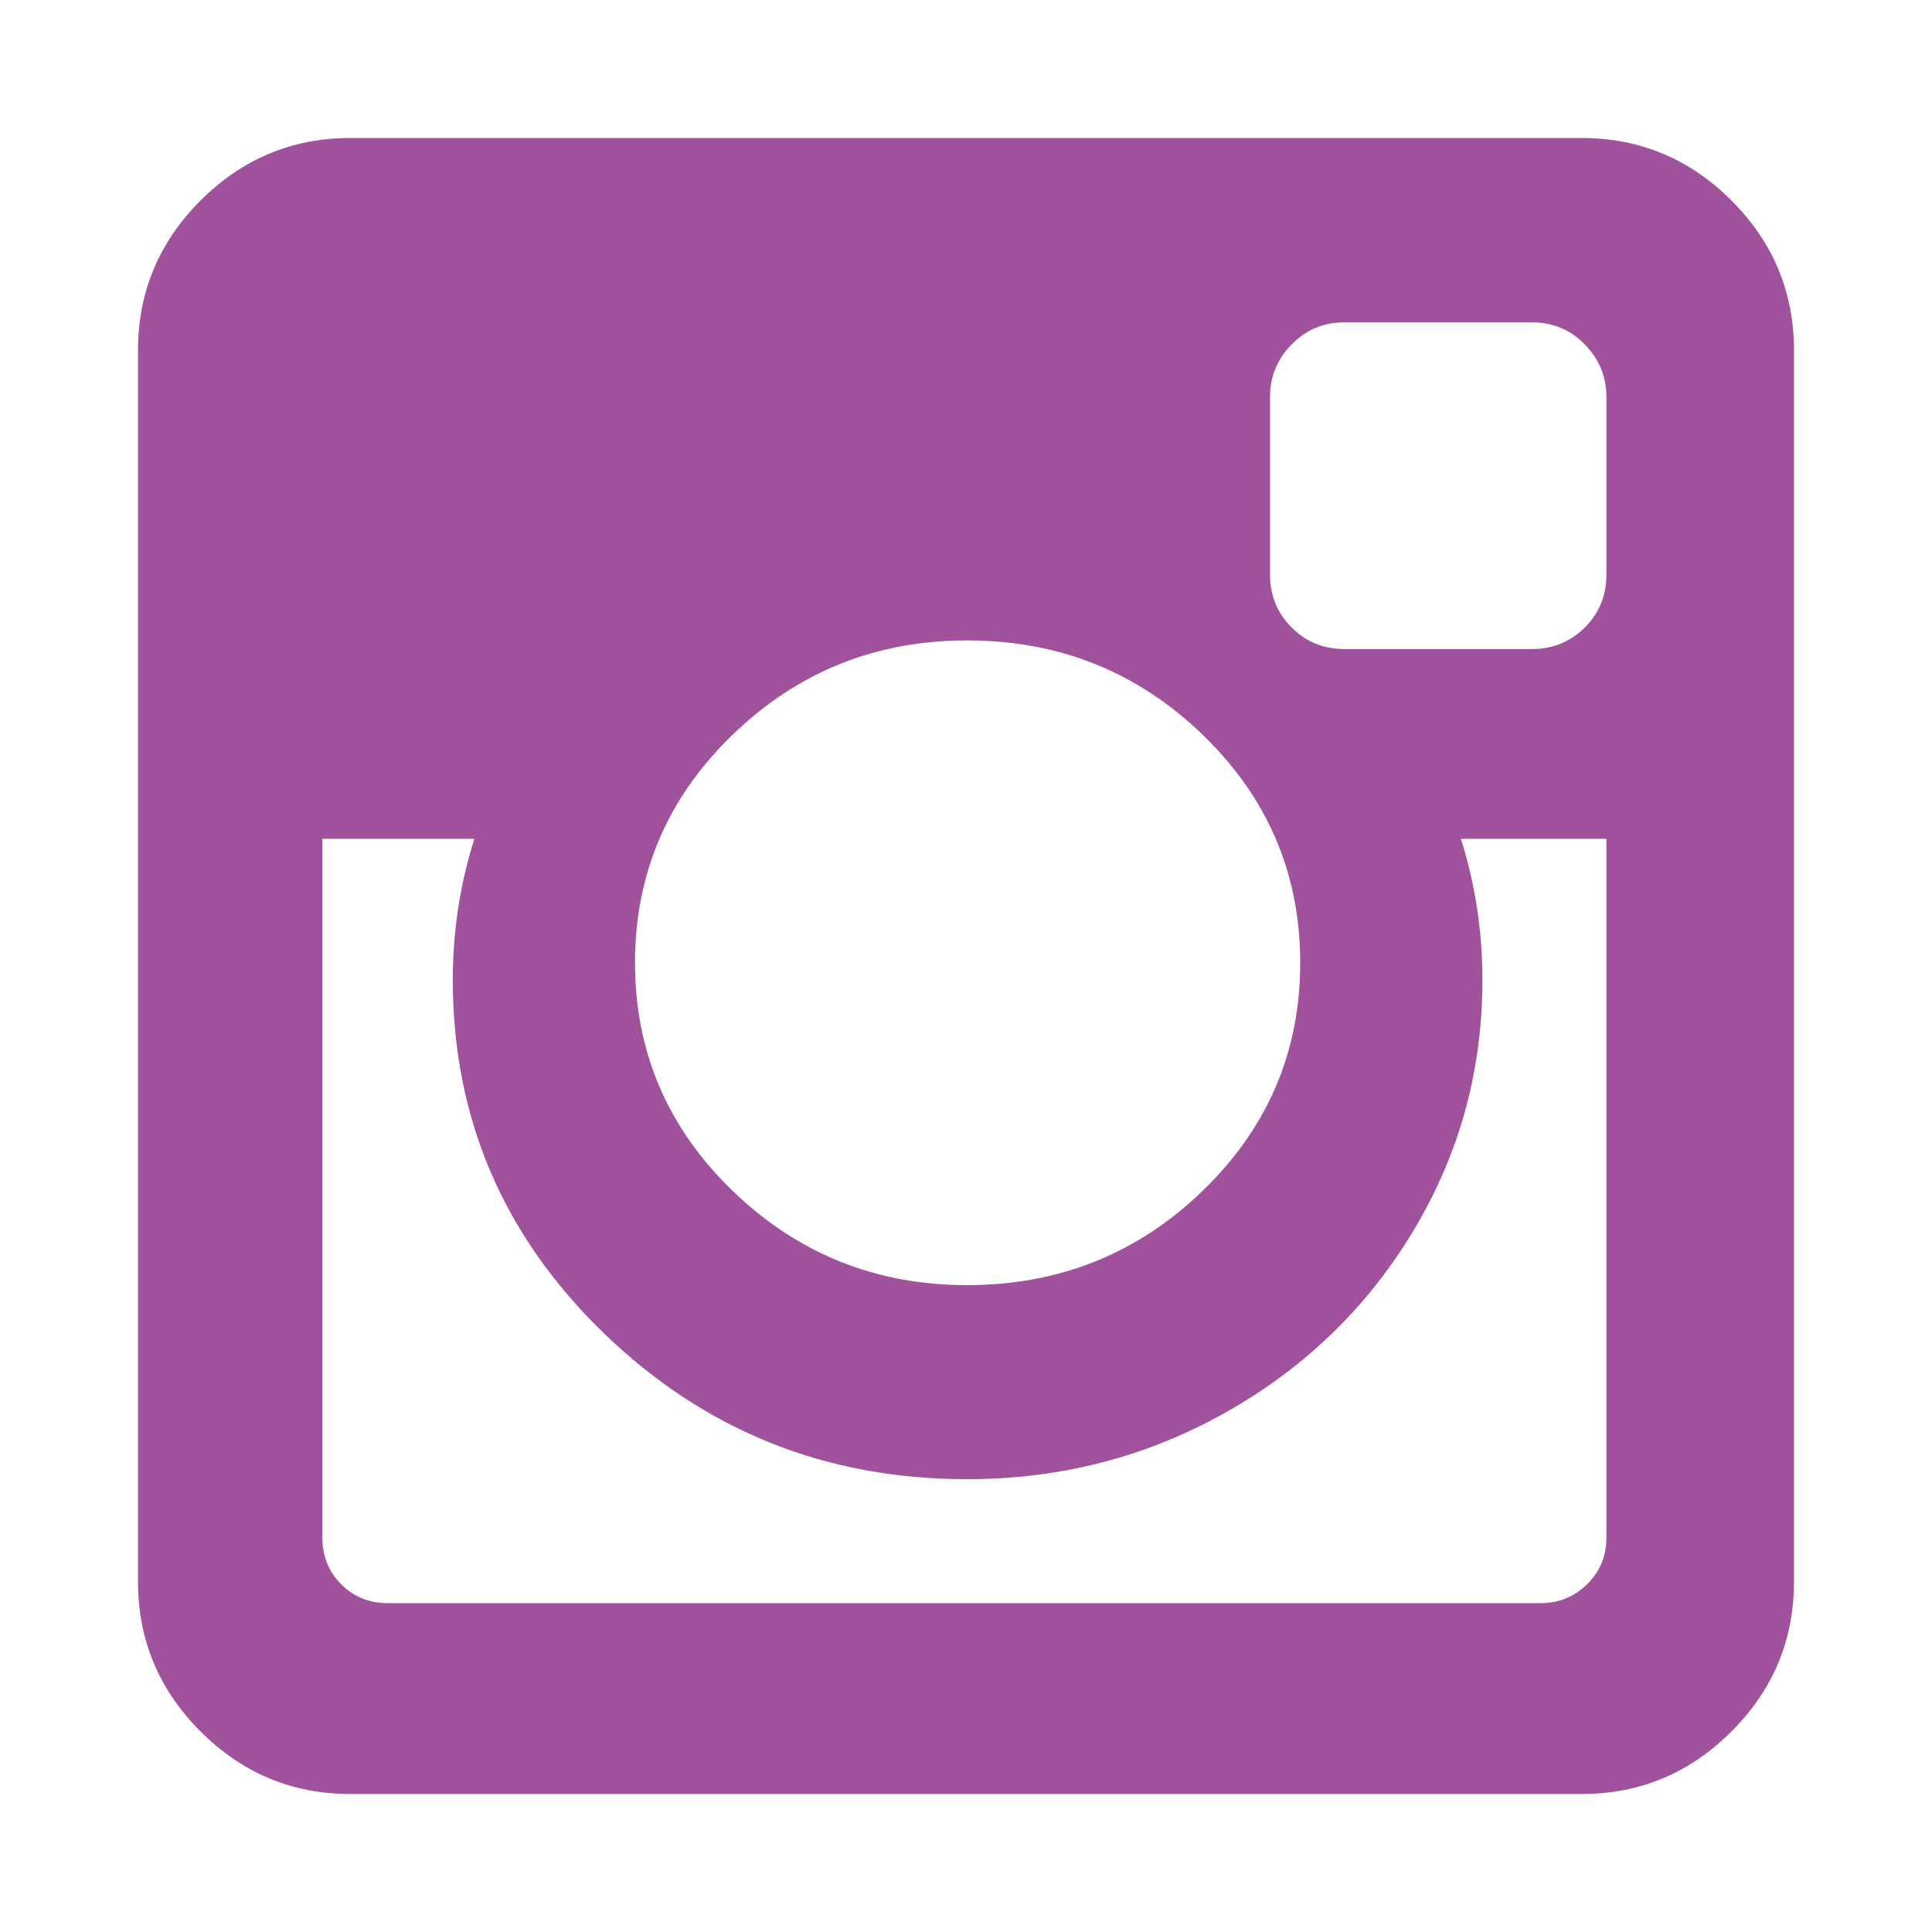 <?xml version="1.0" standalone="no"?><!DOCTYPE svg PUBLIC "-//W3C//DTD SVG 1.1//EN" "http://www.w3.org/Graphics/SVG/1.1/DTD/svg11.dtd"><svg t="1718177949358" class="icon" viewBox="0 0 1024 1024" version="1.1" xmlns="http://www.w3.org/2000/svg" p-id="4254" width="24" height="24" xmlns:xlink="http://www.w3.org/1999/xlink"><path d="M851.429 814.857l0-370.286-77.143 0q11.429 36 11.429 74.857 0 72-36.571 132.857t-99.429 96.286-137.143 35.429q-112.571 0-192.571-77.429t-80-187.143q0-38.857 11.429-74.857l-80.571 0 0 370.286q0 14.857 10 24.857t24.857 10l610.857 0q14.286 0 24.571-10t10.286-24.857zm-162.286-304.571q0-70.857-51.714-120.857t-124.857-50q-72.571 0-124.286 50t-51.714 120.857 51.714 120.857 124.286 50q73.143 0 124.857-50t51.714-120.857zm162.286-205.714l0-94.286q0-16-11.429-27.714t-28-11.714l-99.429 0q-16.571 0-28 11.714t-11.429 27.714l0 94.286q0 16.571 11.429 28t28 11.429l99.429 0q16.571 0 28-11.429t11.429-28zm99.429-118.857l0 652.571q0 46.286-33.143 79.429t-79.429 33.143l-652.571 0q-46.286 0-79.429-33.143t-33.143-79.429l0-652.571q0-46.286 33.143-79.429t79.429-33.143l652.571 0q46.286 0 79.429 33.143t33.143 79.429z" p-id="4255" fill="#A0529D"></path></svg>